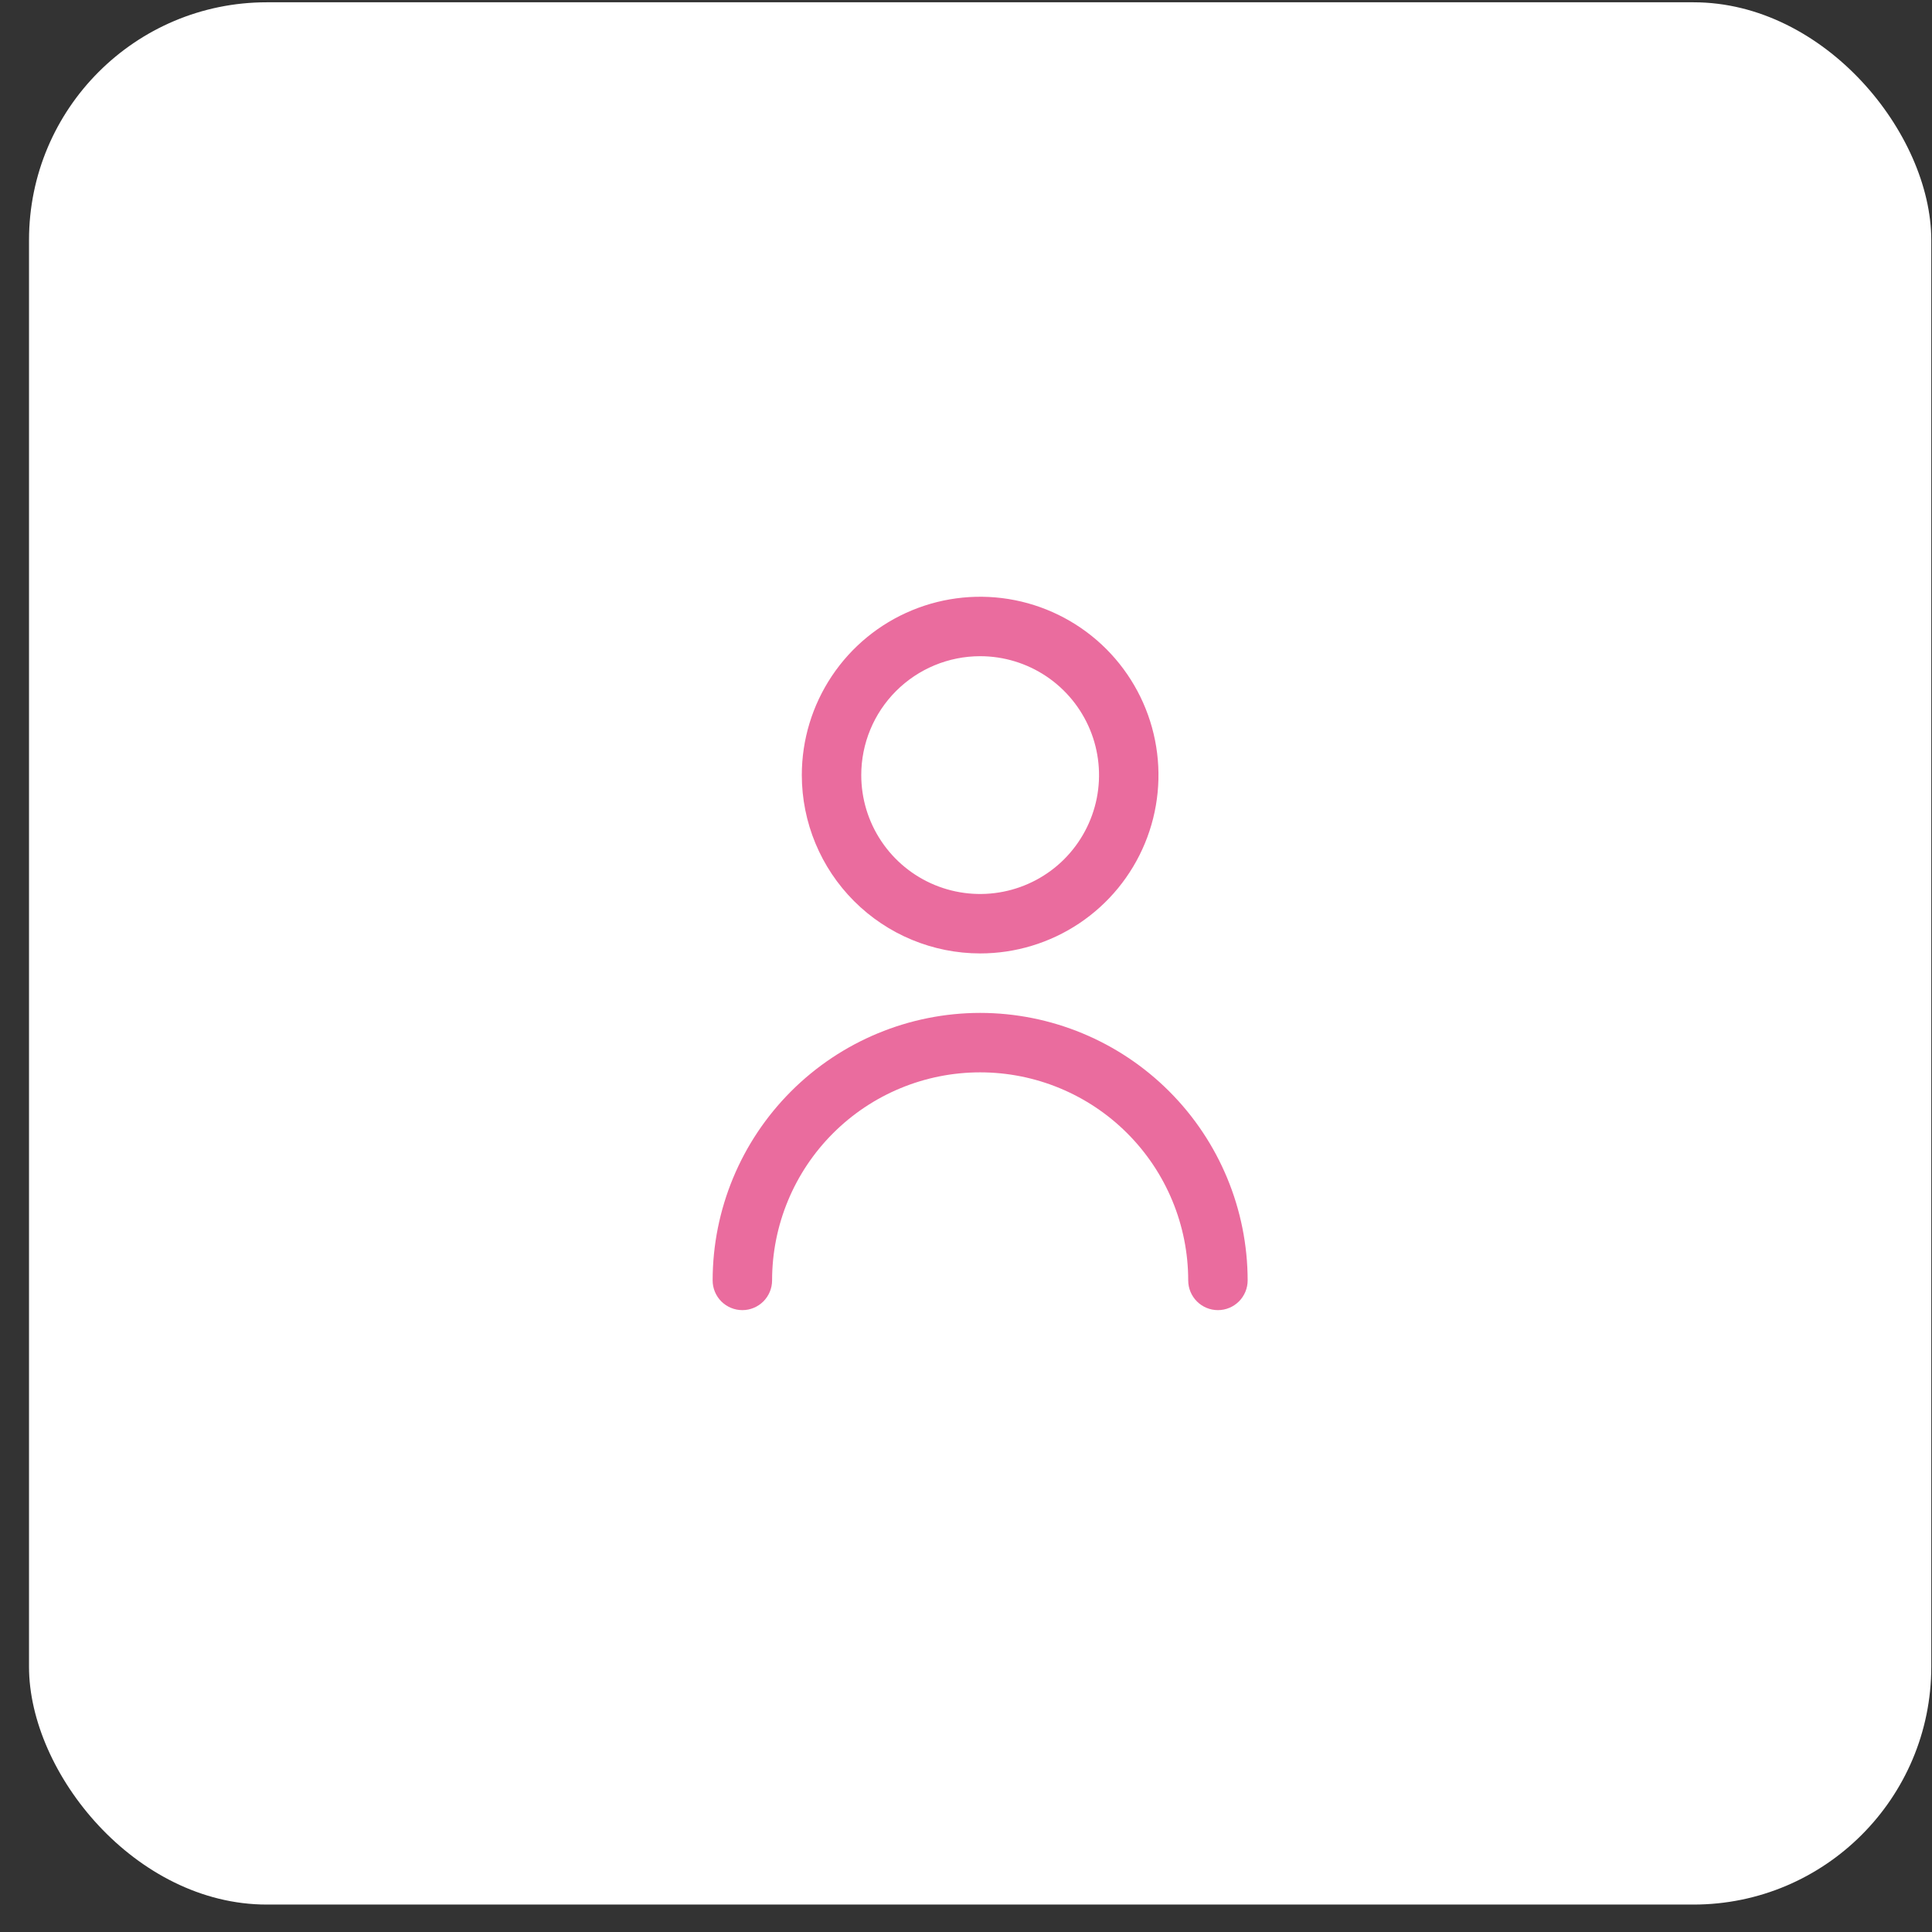 <svg width="65" height="65" viewBox="0 0 65 65" fill="none" xmlns="http://www.w3.org/2000/svg">
<rect x="0" y="0" width="65" height="65" fill="#333333" stroke="none"/>
<rect x="0.976" y="0.077" width="64" height="64" rx="8" fill="white"/>
<g clip-path="url(#clip0_441_1899)">
<path d="M32.976 32.077C34.162 32.077 35.322 31.725 36.309 31.066C37.296 30.407 38.065 29.47 38.519 28.373C38.973 27.277 39.092 26.07 38.86 24.907C38.629 23.743 38.057 22.674 37.218 21.834C36.379 20.995 35.31 20.424 34.146 20.192C32.982 19.961 31.776 20.08 30.68 20.534C29.583 20.988 28.646 21.757 27.987 22.744C27.328 23.73 26.976 24.89 26.976 26.077C26.977 27.668 27.61 29.193 28.735 30.318C29.86 31.443 31.385 32.076 32.976 32.077ZM32.976 22.077C33.767 22.077 34.54 22.312 35.198 22.751C35.856 23.191 36.368 23.816 36.671 24.546C36.974 25.277 37.053 26.082 36.899 26.858C36.744 27.633 36.363 28.346 35.804 28.906C35.245 29.465 34.532 29.846 33.756 30C32.98 30.155 32.176 30.075 31.445 29.773C30.714 29.47 30.089 28.957 29.65 28.299C29.21 27.642 28.976 26.868 28.976 26.077C28.976 25.016 29.397 23.999 30.147 23.249C30.897 22.499 31.915 22.077 32.976 22.077Z" fill="#EA6C9E"/>
<path d="M32.976 34.078C30.589 34.08 28.302 35.029 26.614 36.717C24.927 38.404 23.978 40.691 23.976 43.078C23.976 43.343 24.081 43.597 24.268 43.785C24.456 43.972 24.71 44.078 24.976 44.078C25.241 44.078 25.495 43.972 25.683 43.785C25.87 43.597 25.976 43.343 25.976 43.078C25.976 41.221 26.713 39.441 28.026 38.128C29.339 36.815 31.119 36.078 32.976 36.078C34.832 36.078 36.613 36.815 37.925 38.128C39.238 39.441 39.976 41.221 39.976 43.078C39.976 43.343 40.081 43.597 40.269 43.785C40.456 43.972 40.71 44.078 40.976 44.078C41.241 44.078 41.495 43.972 41.683 43.785C41.87 43.597 41.976 43.343 41.976 43.078C41.973 40.691 41.024 38.404 39.337 36.717C37.649 35.029 35.362 34.08 32.976 34.078Z" fill="#EA6C9E"/>
</g>
<defs>
<clipPath id="clip0_441_1899">
<rect width="24" height="24" fill="white" transform="translate(20.976 20.077)"/>
</clipPath>
</defs>
</svg>

